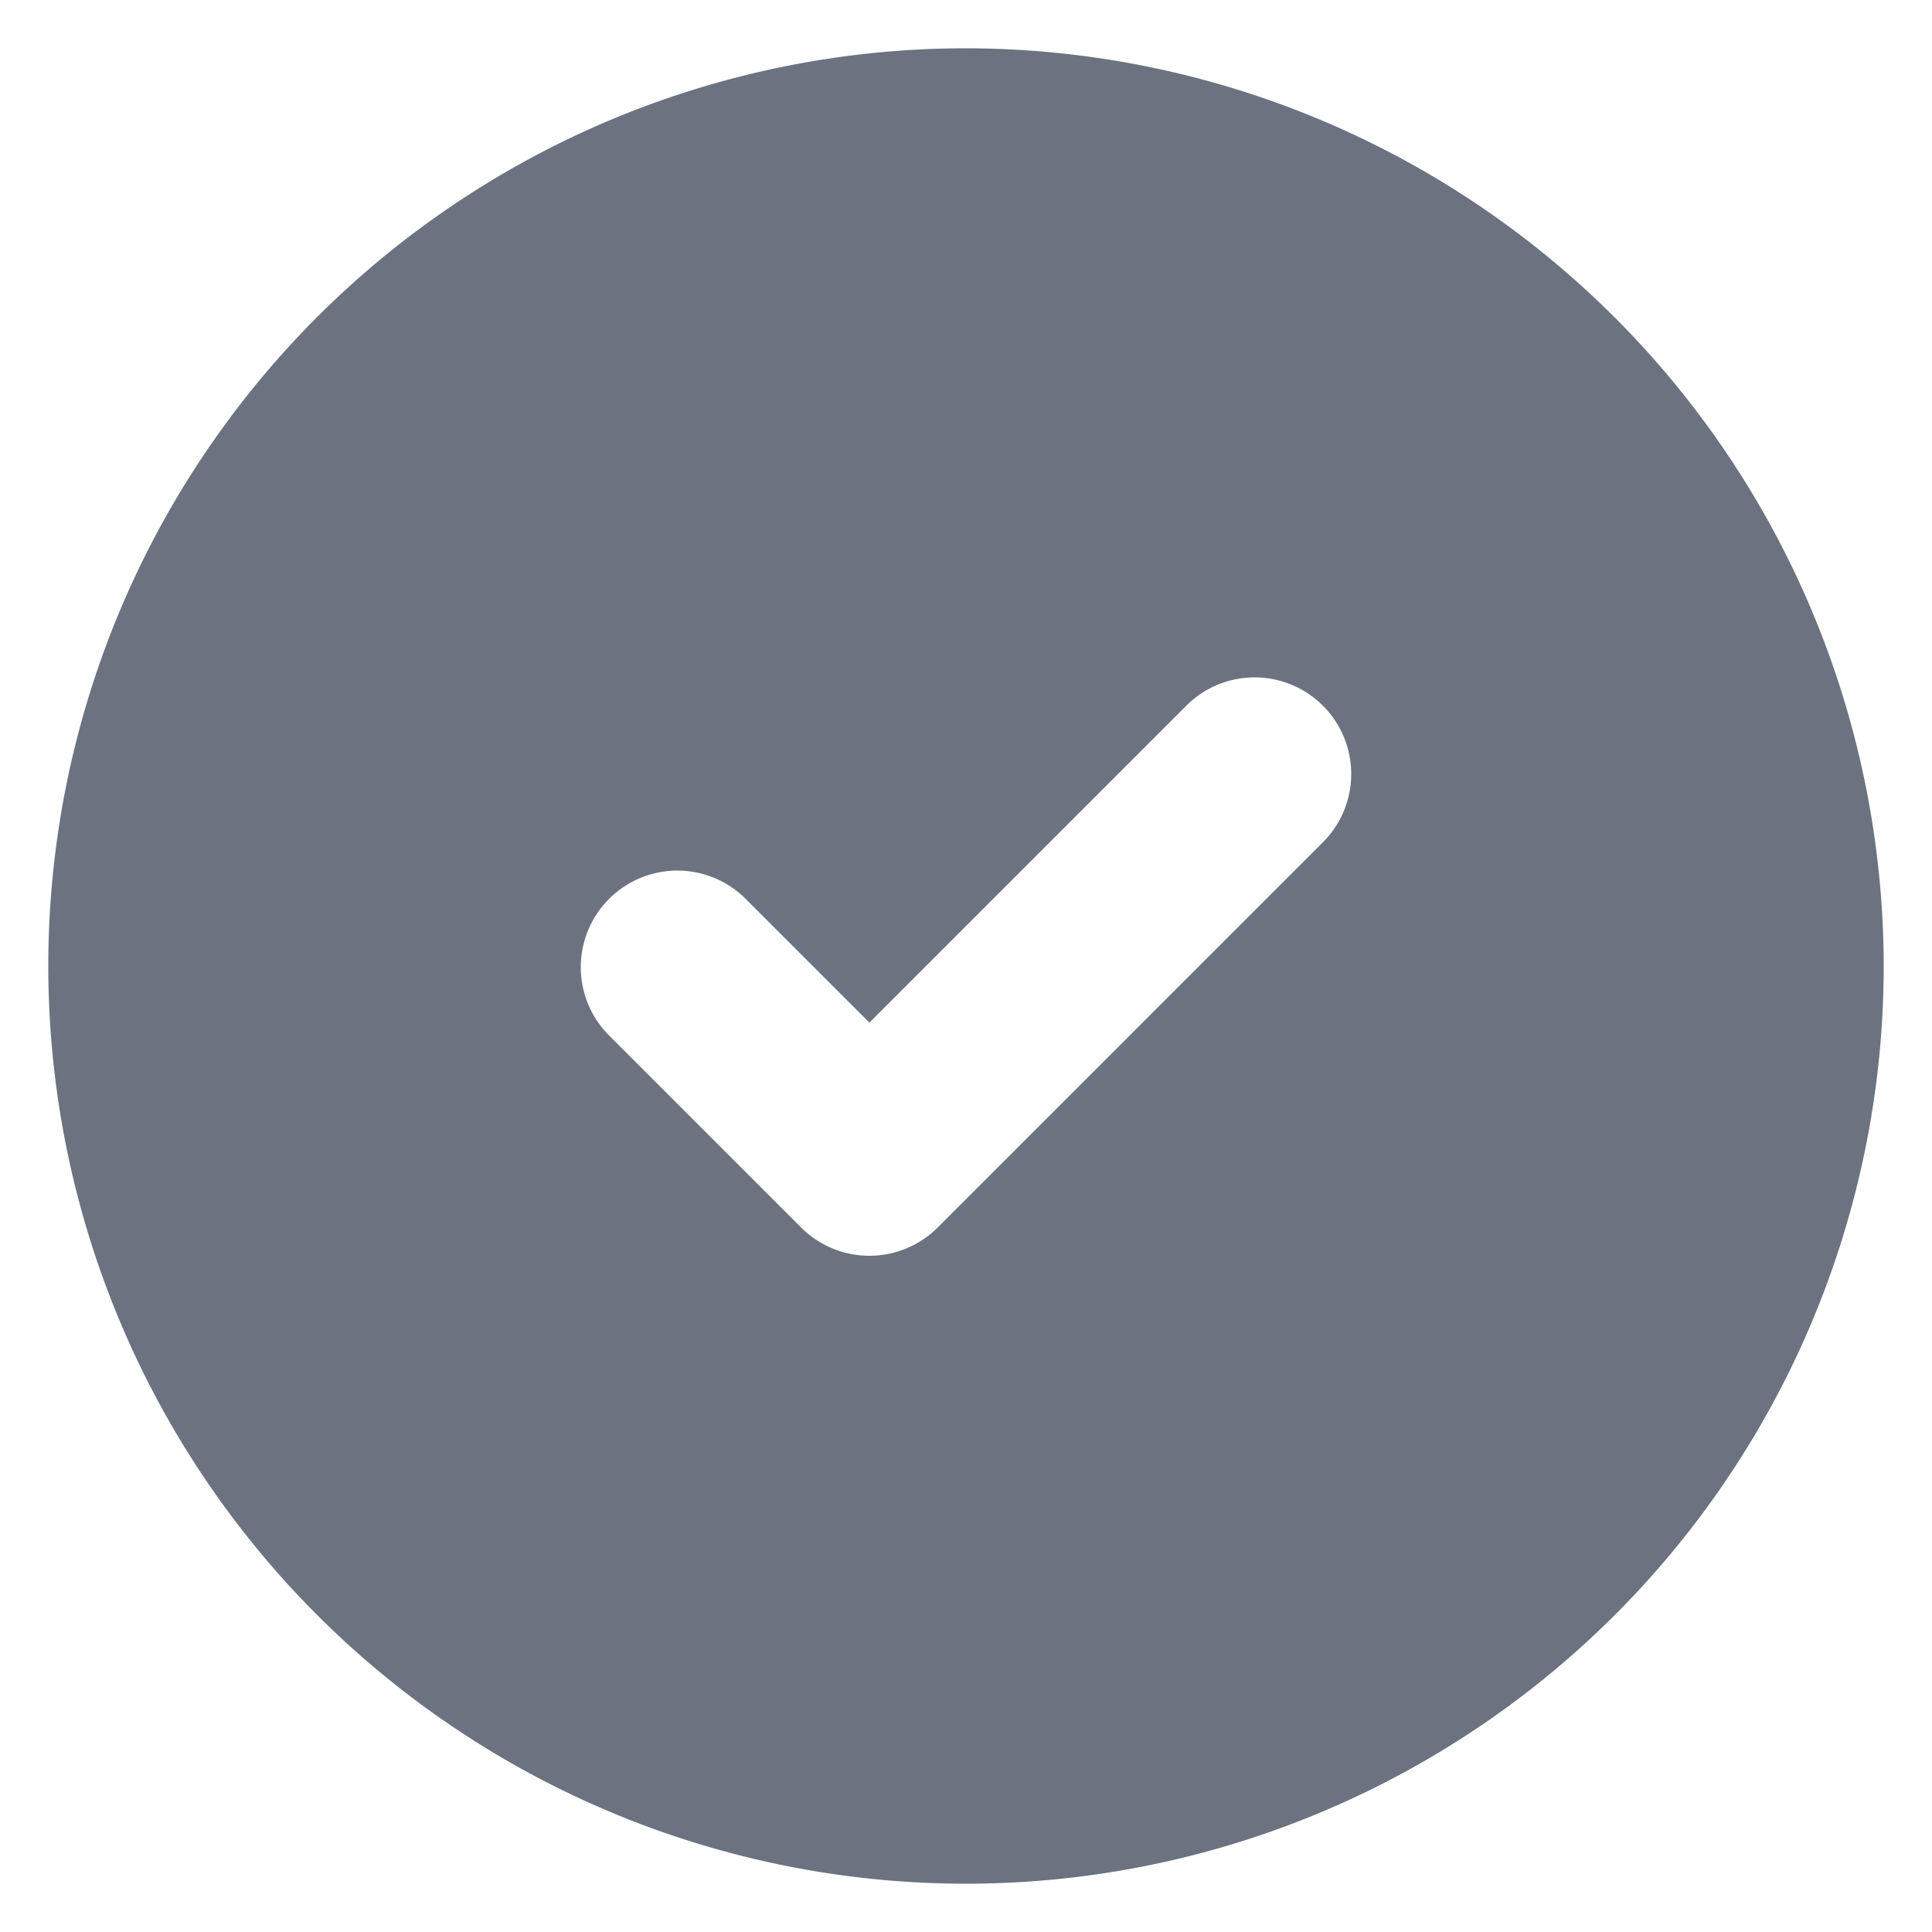  <svg
  aria-hidden="true"
  xmlns="http://www.w3.org/2000/svg"
  fill="#6B7280"
  viewBox="0 0 20 20"
>
  <path 
    d="M10 .5a9.5 9.5 0 1 0 9.5 9.5A9.51 9.51 0 0 0 10 .5Zm3.707 8.207-4 4a1 1 0 0 1-1.414 0l-2-2a1 1 
    0 0 1 1.414-1.414L9 10.586l3.293-3.293a1 1 0 0 1 1.414 1.414Z" 
  />
</svg>